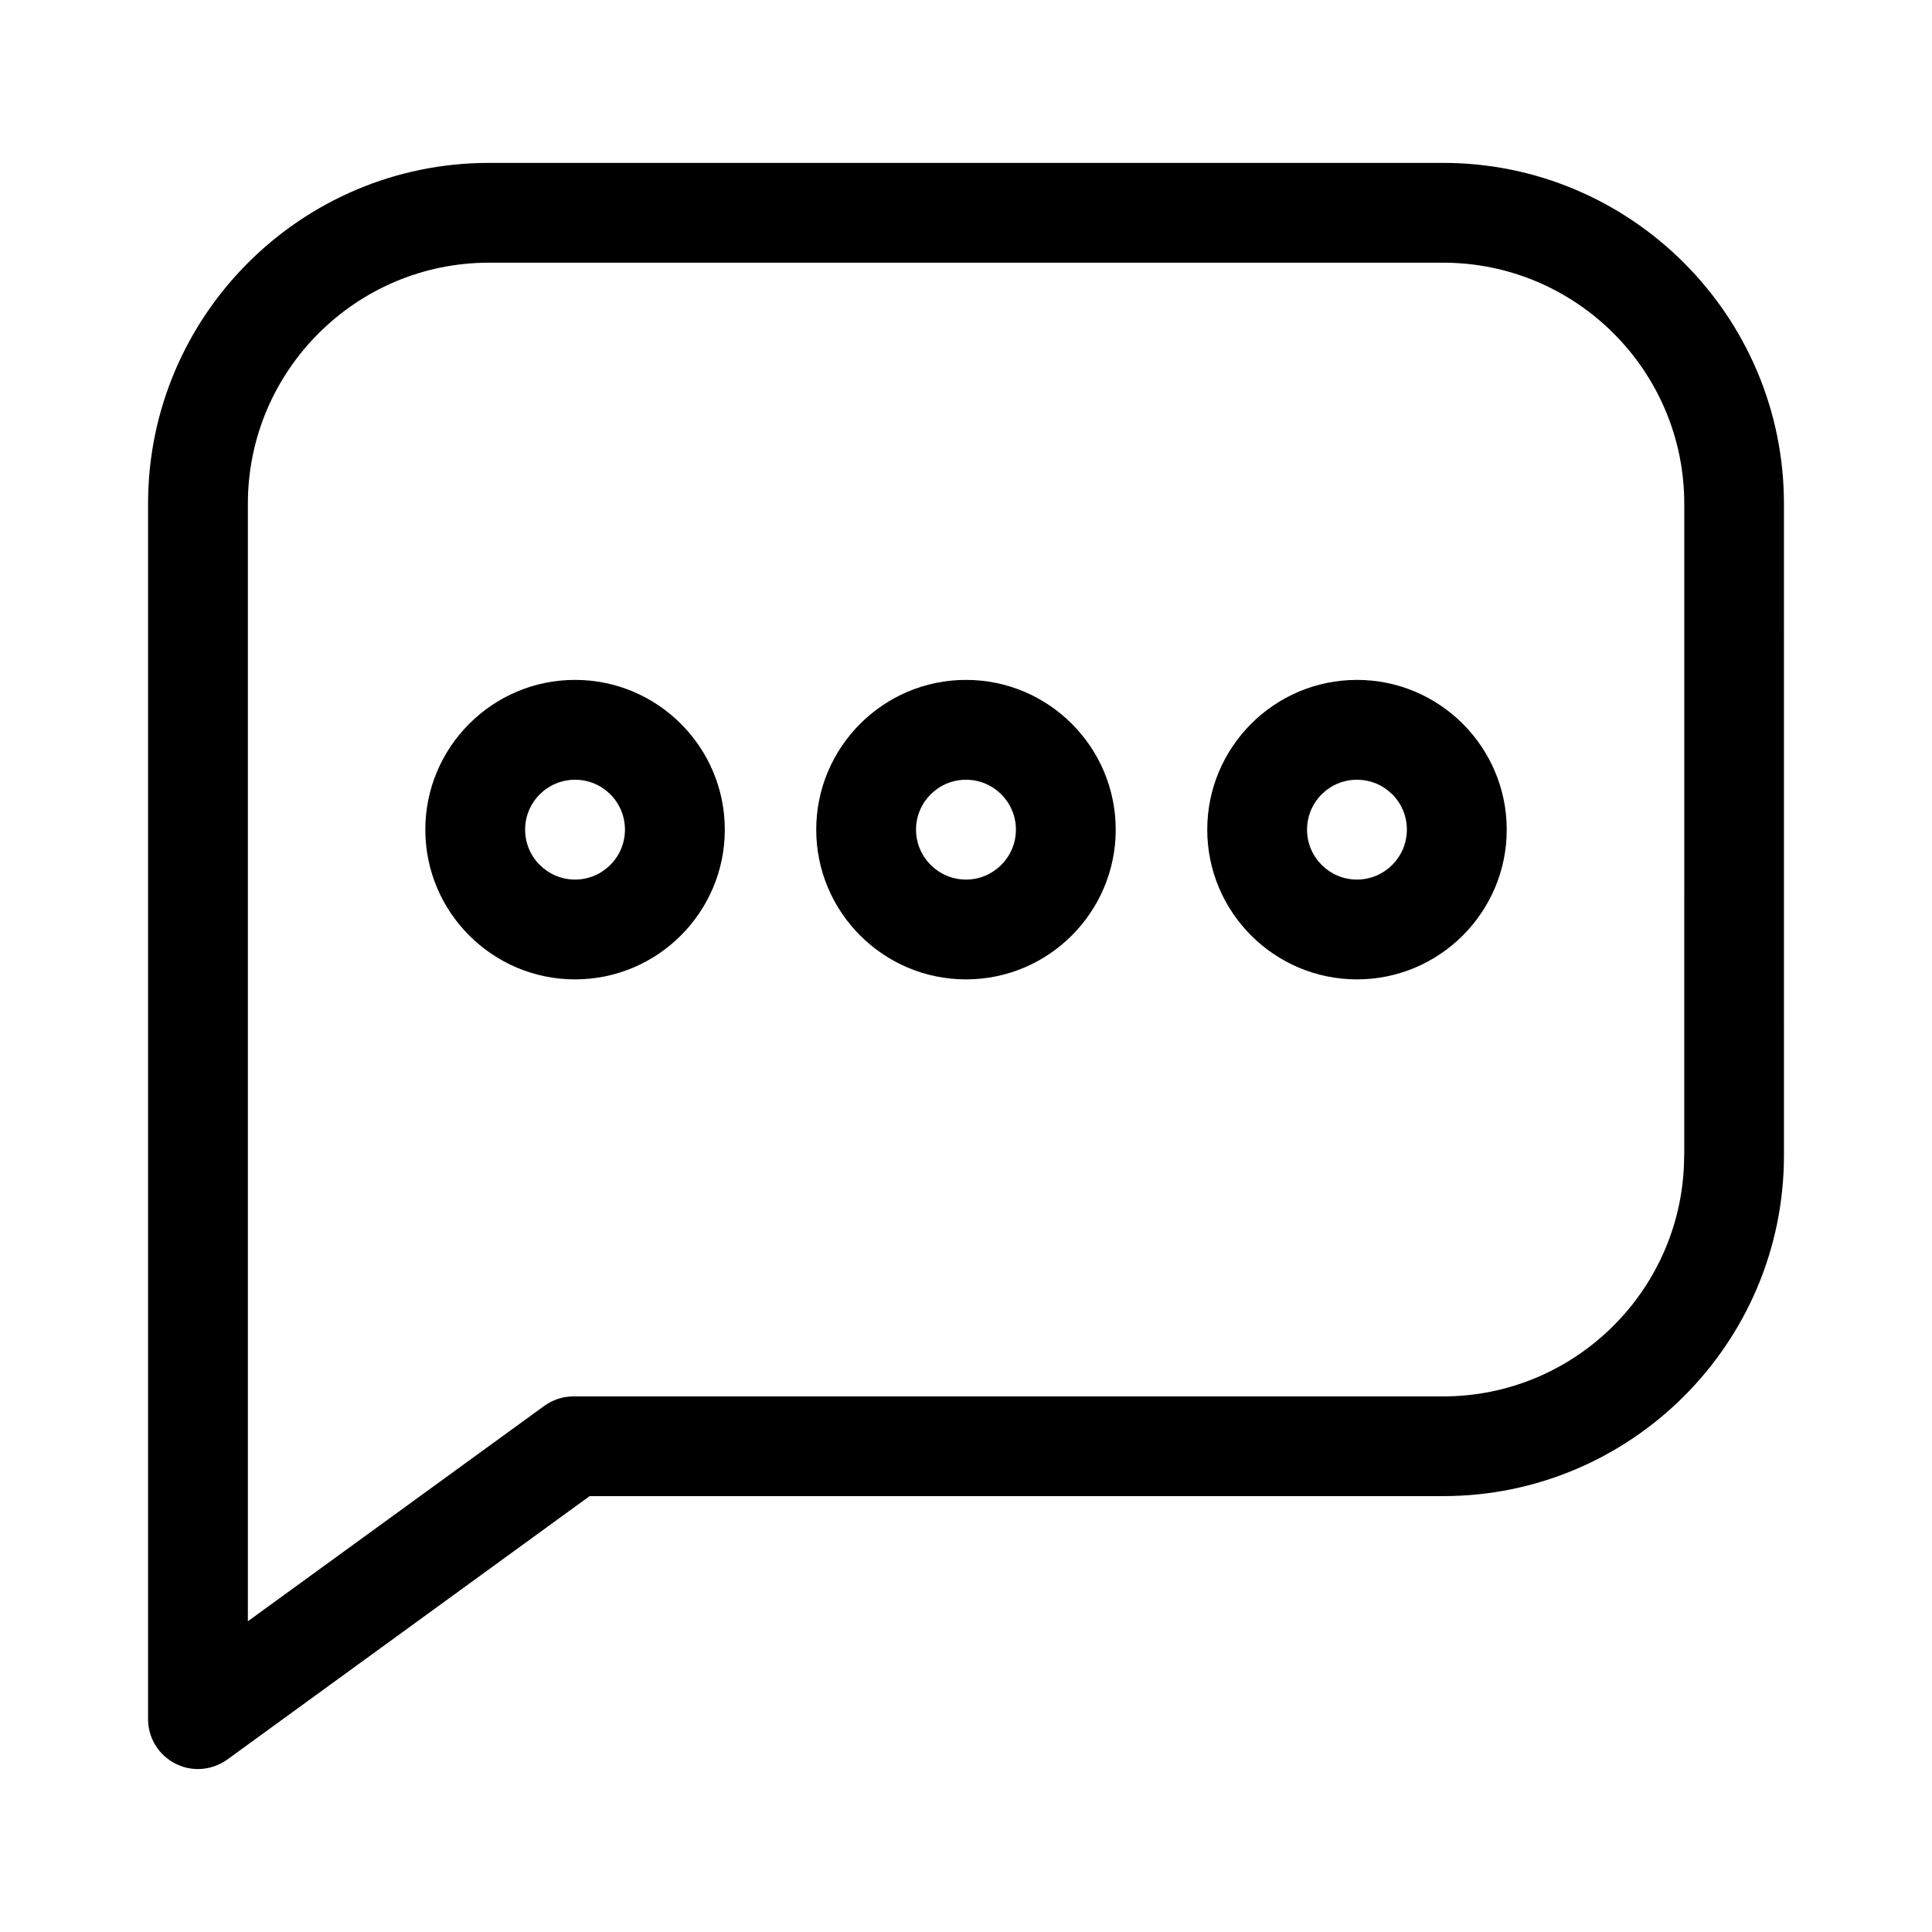 <?xml version="1.0" encoding="UTF-8"?>
<!-- Uploaded to: SVG Repo, www.svgrepo.com, Generator: SVG Repo Mixer Tools -->
<svg fill="#000000" width="800px" height="800px" version="1.1" viewBox="144 144 512 512" xmlns="http://www.w3.org/2000/svg">
 <g>
  <path d="m526.44 187.17h-252.88c-49.797 0-90.324 40.523-90.324 90.309v322.11c0 4.977 2.785 9.523 7.227 11.777 1.891 0.992 3.953 1.449 6 1.449 2.738 0 5.481-0.867 7.777-2.519l96.023-69.809h226.18c49.797 0 90.324-40.492 90.324-90.309l-0.004-172.69c0-49.781-40.523-90.32-90.324-90.32zm63.875 263.02c0 35.234-28.652 63.875-63.891 63.875l-230.46-0.004c-2.801 0-5.527 0.898-7.777 2.551l-78.5 57.039v-296.16c0-35.203 28.652-63.875 63.891-63.875h252.88c35.219 0 63.891 28.652 63.891 63.875l-0.004 172.7z"/>
  <path d="m296.39 324.18c-21.883 0-39.676 17.805-39.676 39.691 0 21.867 17.789 39.676 39.676 39.676 21.883 0 39.691-17.805 39.691-39.676 0-21.902-17.809-39.691-39.691-39.691zm0 52.914c-7.289 0-13.227-5.934-13.227-13.227 0-7.32 5.934-13.227 13.227-13.227 7.305 0 13.227 5.902 13.227 13.227 0 7.293-5.922 13.227-13.227 13.227z"/>
  <path d="m400 324.18c-21.883 0-39.691 17.805-39.691 39.691 0 21.867 17.805 39.676 39.691 39.676 21.883 0 39.676-17.805 39.676-39.676-0.004-21.902-17.793-39.691-39.676-39.691zm0 52.914c-7.305 0-13.242-5.934-13.242-13.227 0-7.32 5.934-13.227 13.242-13.227 7.289 0 13.227 5.902 13.227 13.227-0.004 7.293-5.938 13.227-13.227 13.227z"/>
  <path d="m503.61 324.18c-21.883 0-39.676 17.805-39.676 39.691 0 21.867 17.789 39.676 39.676 39.676 21.883 0 39.691-17.805 39.691-39.676-0.016-21.902-17.82-39.691-39.691-39.691zm0 52.914c-7.305 0-13.227-5.934-13.227-13.227 0-7.32 5.918-13.227 13.227-13.227 7.305 0 13.227 5.902 13.227 13.227-0.016 7.293-5.938 13.227-13.227 13.227z"/>
 </g>
</svg>